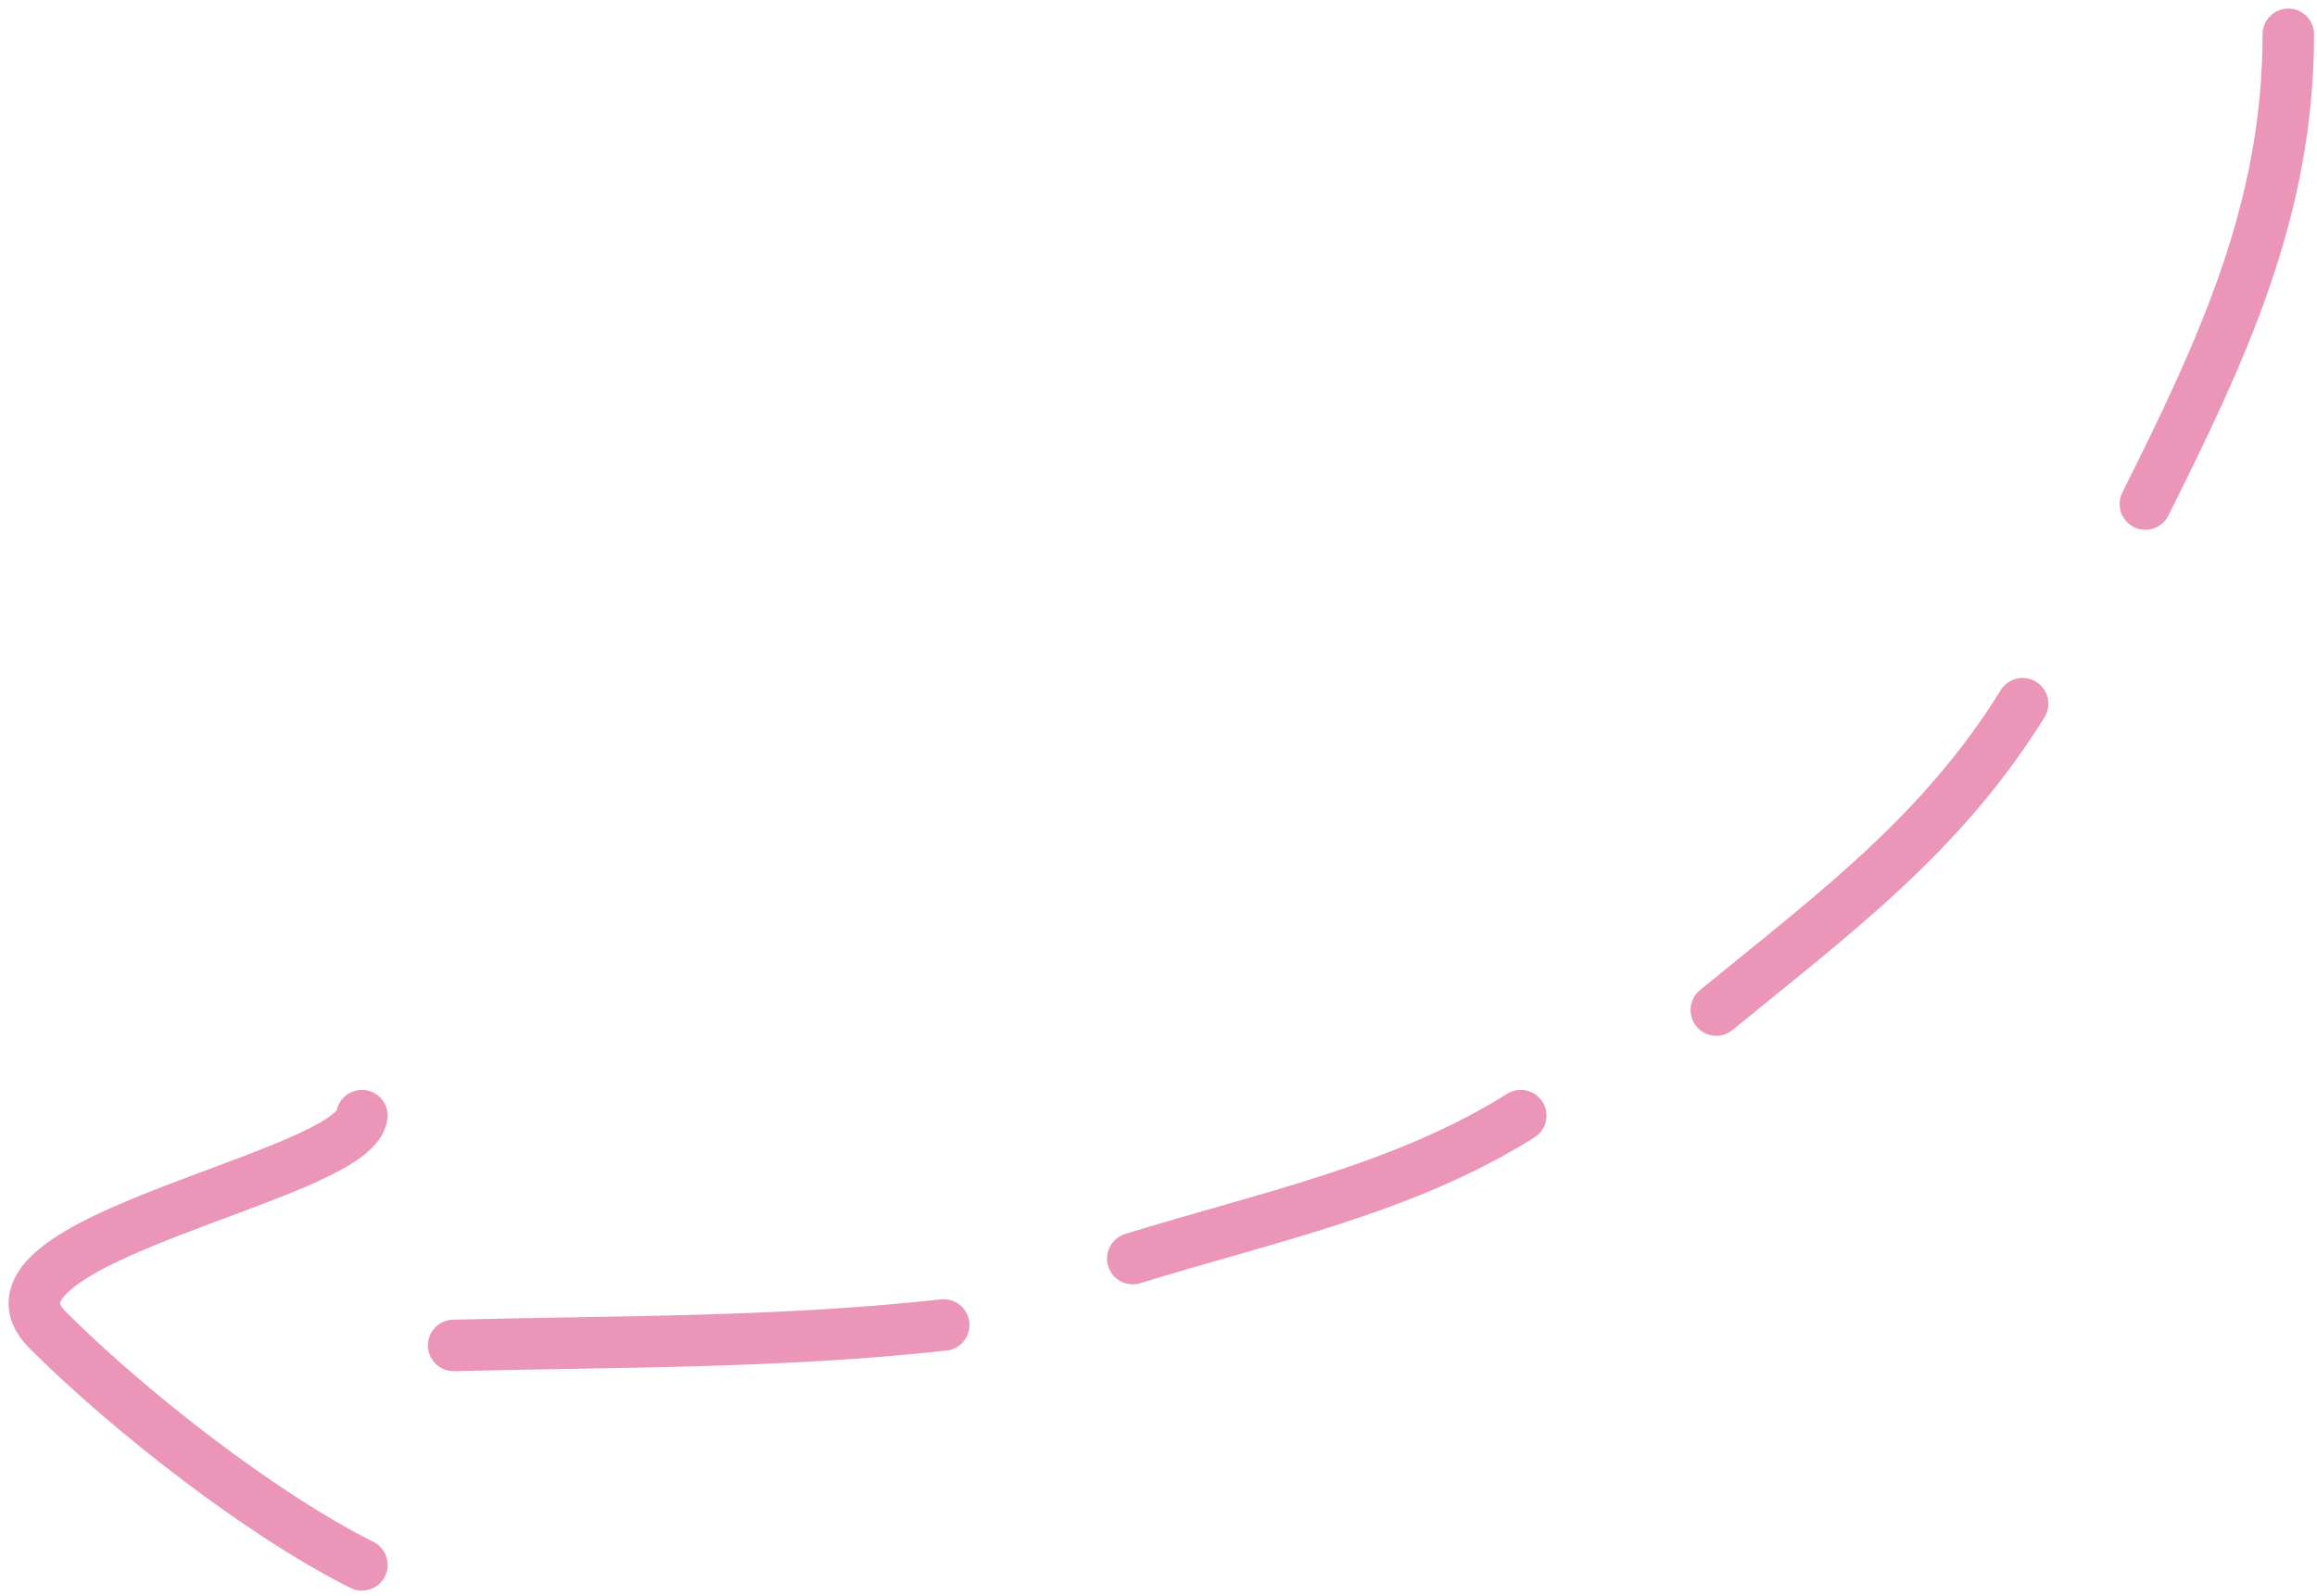 <?xml version="1.0" encoding="UTF-8"?> <svg xmlns="http://www.w3.org/2000/svg" width="135" height="93" viewBox="0 0 135 93" fill="none"> <path d="M133.329 2C133.329 12.158 129.538 20.29 125 29.366" stroke="#EB96B8" stroke-width="3" stroke-linecap="round"></path> <path d="M117.847 41C113.148 48.592 106.898 53.203 100 58.847" stroke="#EB96B8" stroke-width="3" stroke-linecap="round"></path> <path d="M88.607 65C81.782 69.297 73.627 70.962 66 73.329" stroke="#EB96B8" stroke-width="3" stroke-linecap="round"></path> <path d="M54.987 77.198C45.454 78.243 36.006 78.154 26.431 78.388" stroke="#EB96B8" stroke-width="3" stroke-linecap="round"></path> <path d="M21.087 65C20.637 68.598 -2.479 72.237 2.777 77.493C7.463 82.179 15.206 88.235 21.087 91.176" stroke="#EB96B8" stroke-width="3" stroke-linecap="round"></path> </svg> 